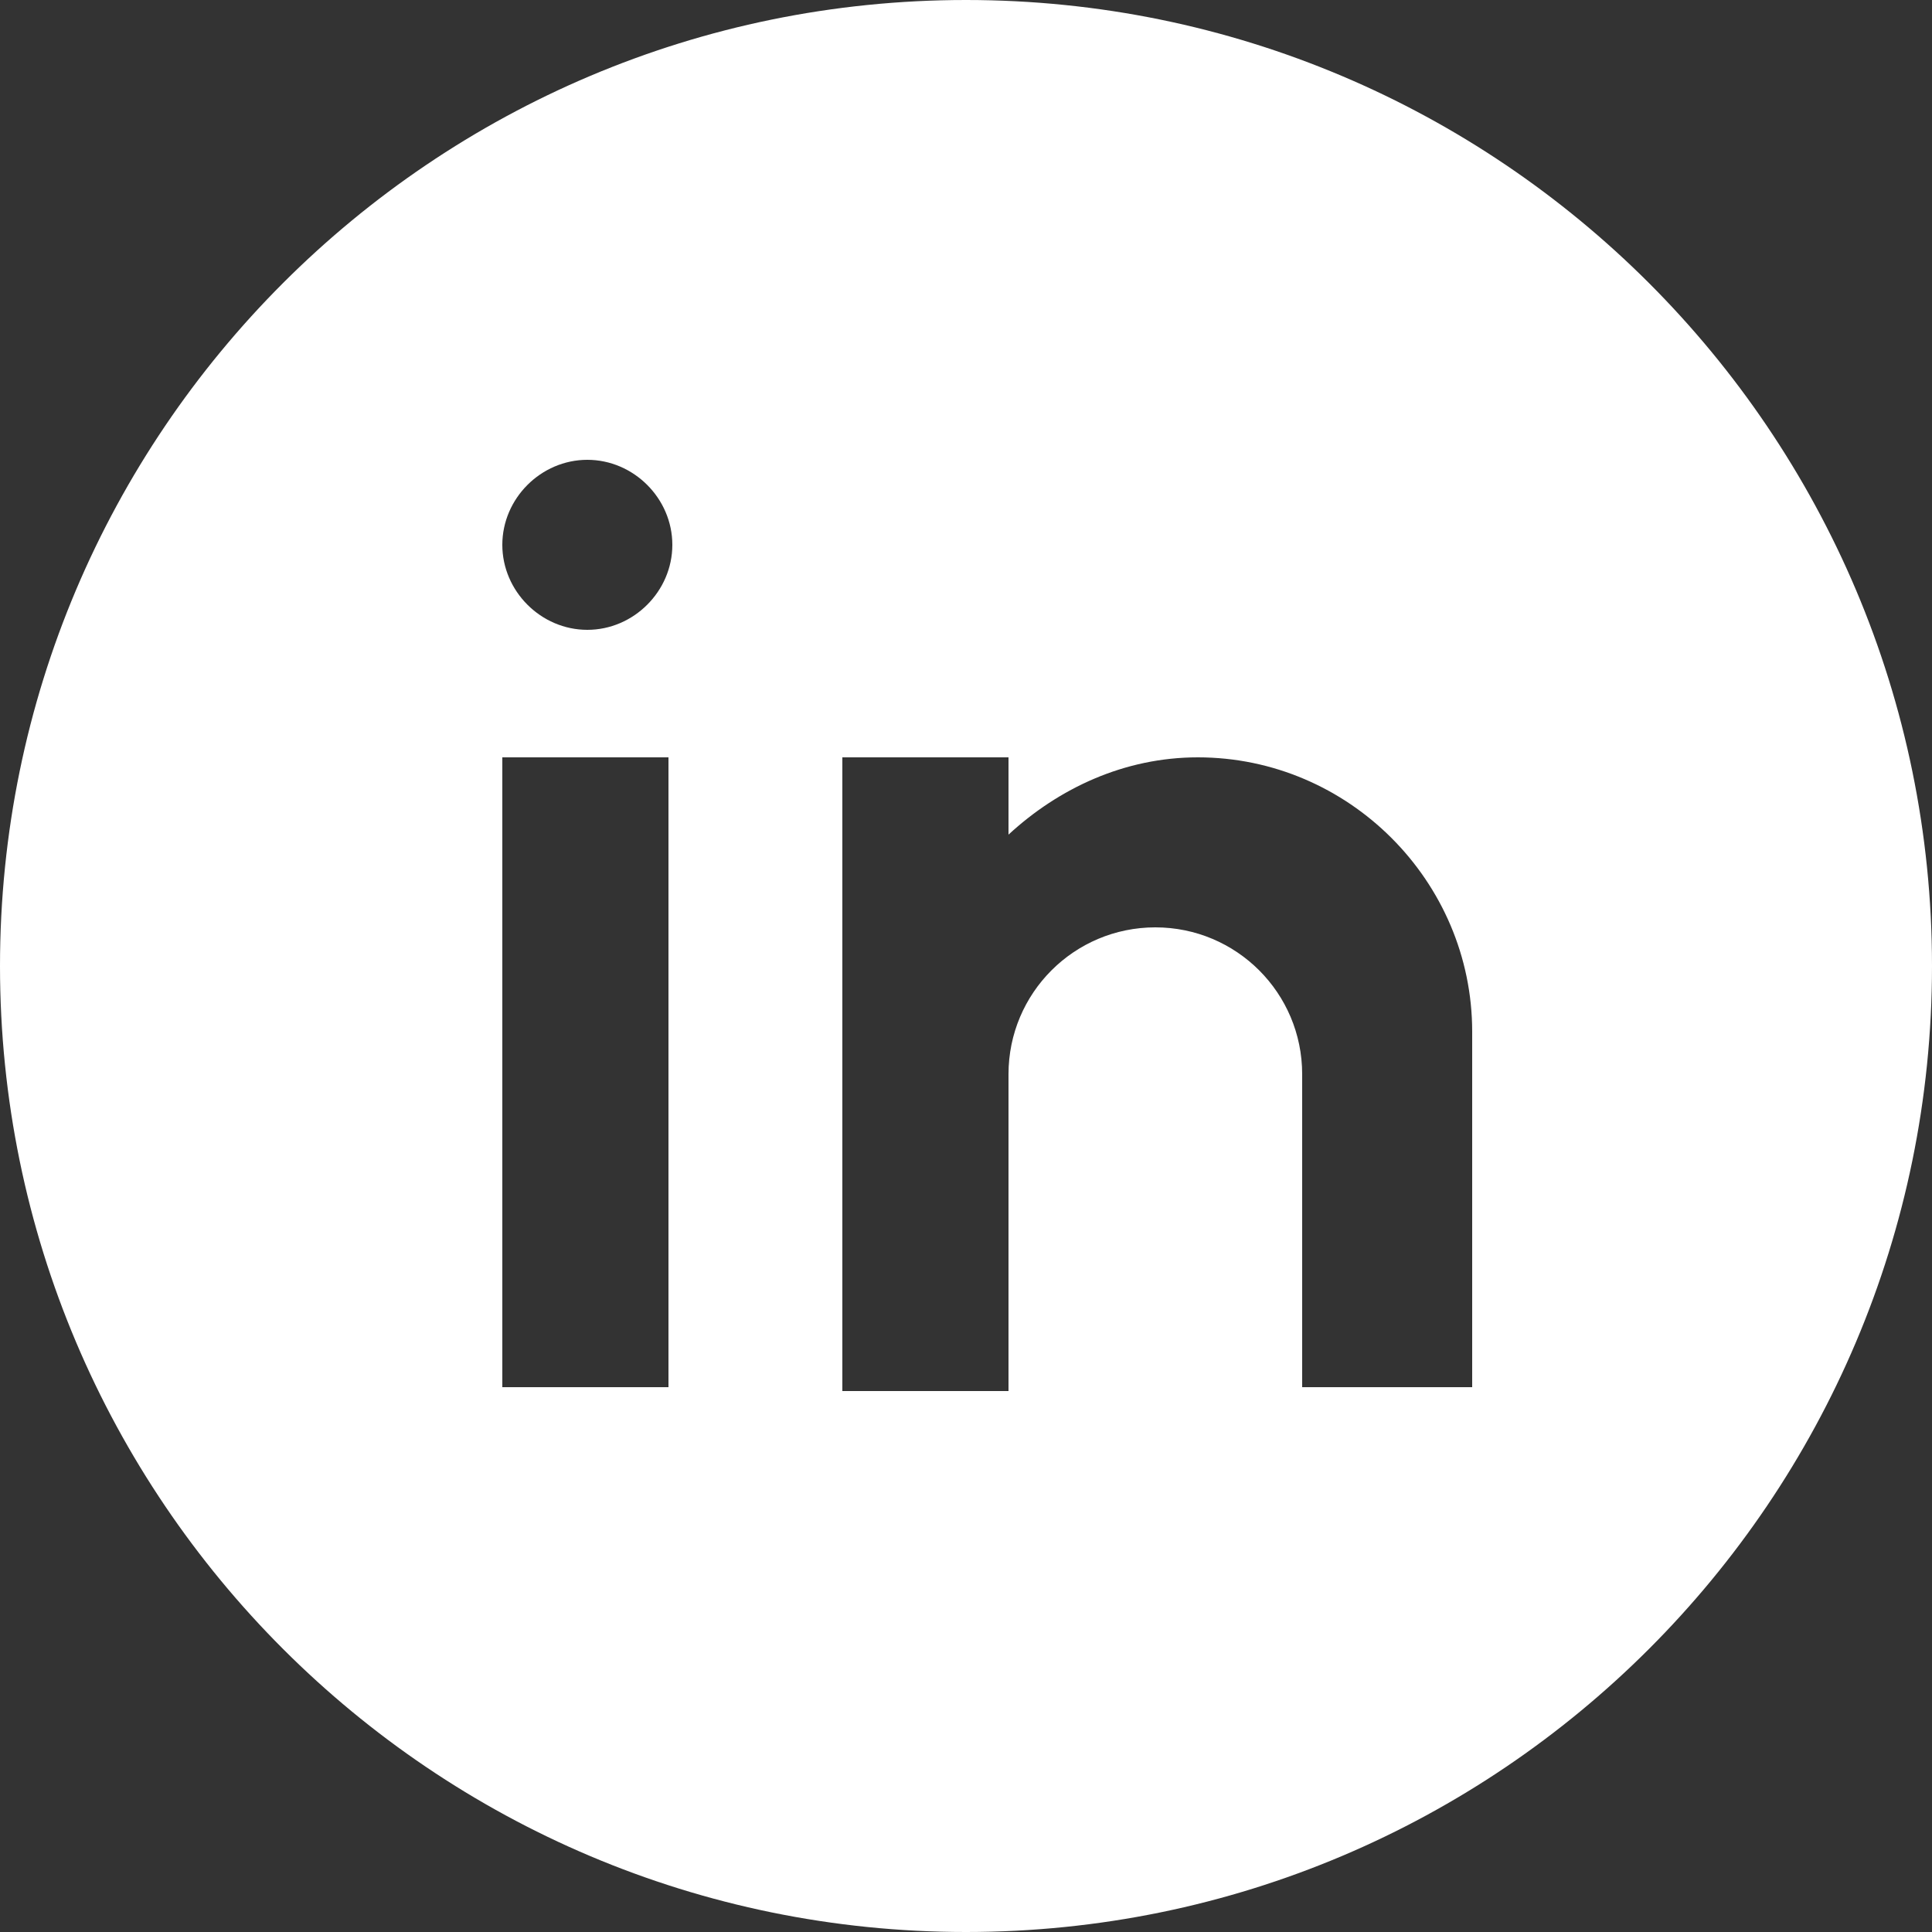 <?xml version="1.0" encoding="utf-8"?>
<!-- Generator: Adobe Illustrator 18.0.0, SVG Export Plug-In . SVG Version: 6.00 Build 0)  -->
<!DOCTYPE svg PUBLIC "-//W3C//DTD SVG 1.1//EN" "http://www.w3.org/Graphics/SVG/1.1/DTD/svg11.dtd">
<svg version="1.1" id="Capa_1" xmlns="http://www.w3.org/2000/svg" xmlns:xlink="http://www.w3.org/1999/xlink" x="0px" y="0px"
	 width="50px" height="50px" viewBox="0 0 50 50" enable-background="new 0 0 50 50" xml:space="preserve">
<rect x="0" y="0" width="50" height="50" fill="#333333" stroke="none"/>
<path fill="#FFFFFF" d="M25,0C11.2,0,0,11.2,0,25s11.2,25,25,25s25-11.2,25-25S38.8,0,25,0z M17.4,35.9H13V19.6h4.3V35.9z
	 M15.2,16.3c-1.2,0-2.2-1-2.2-2.2s1-2.2,2.2-2.2s2.2,1,2.2,2.2S16.4,16.3,15.2,16.3z M38,35.9h-4.3v-5.4v-2.7c0-2.1-1.7-3.8-3.8-3.8
	s-3.8,1.7-3.8,3.8v8.2h-4.3V19.6h4.3v2c1.3-1.2,3-2,4.9-2c3.9,0,7.1,3.2,7.1,7.1V35.9z"/>
</svg>
